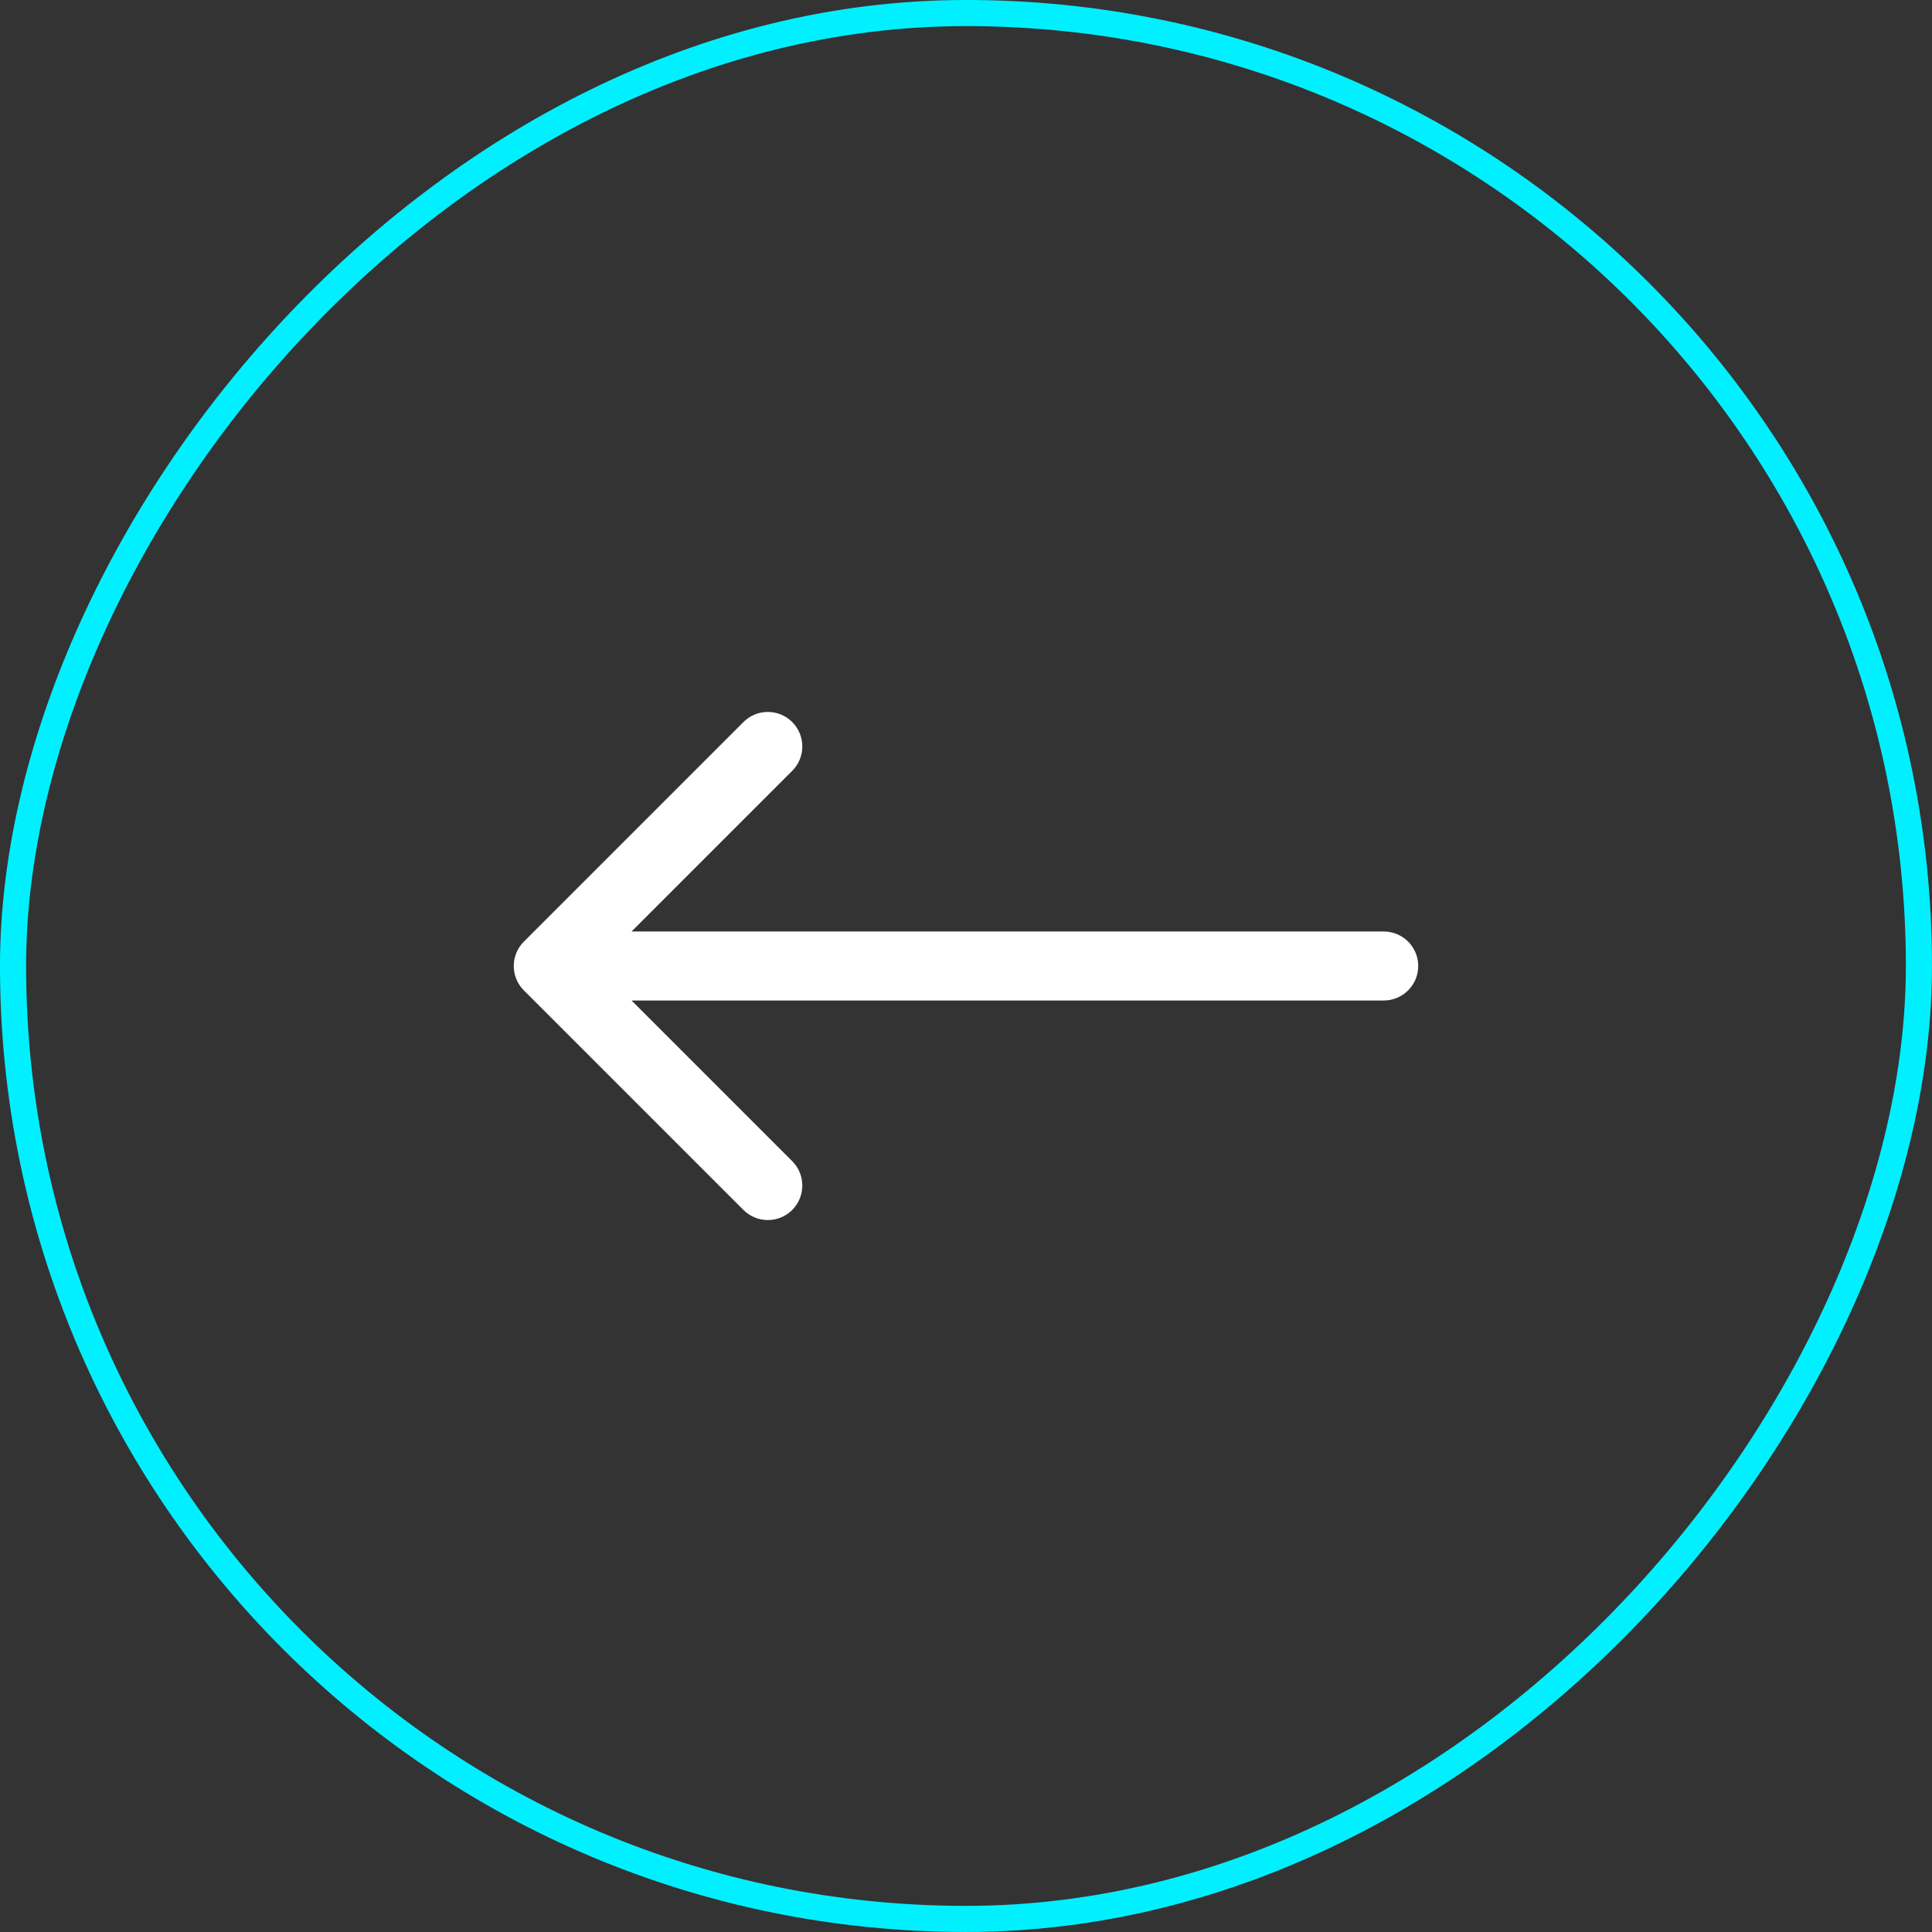 <?xml version="1.0"?>
<svg xmlns="http://www.w3.org/2000/svg" width="56" height="56" viewBox="0 0 56 56" fill="none">
<rect x="0" y="0" width="56" height="56" fill="#333333" stroke="none"/>
<rect x="0.378" y="-0.378" width="55.243" height="55.243" rx="27.622" transform="matrix(1 8.74228e-08 8.74228e-08 -1 3.30789e-08 55.243)" stroke="#00F0FF" stroke-width="0.757"/>
<path d="M40.108 27C40.66 27 41.108 27.448 41.108 28C41.108 28.552 40.66 29 40.108 29L40.108 27ZM15.185 28.707C14.794 28.317 14.794 27.683 15.185 27.293L21.549 20.929C21.939 20.538 22.572 20.538 22.963 20.929C23.353 21.32 23.353 21.953 22.963 22.343L17.306 28L22.963 33.657C23.353 34.047 23.353 34.681 22.963 35.071C22.572 35.462 21.939 35.462 21.549 35.071L15.185 28.707ZM40.108 29L15.892 29L15.892 27L40.108 27L40.108 29Z" fill="white"/>
</svg>
